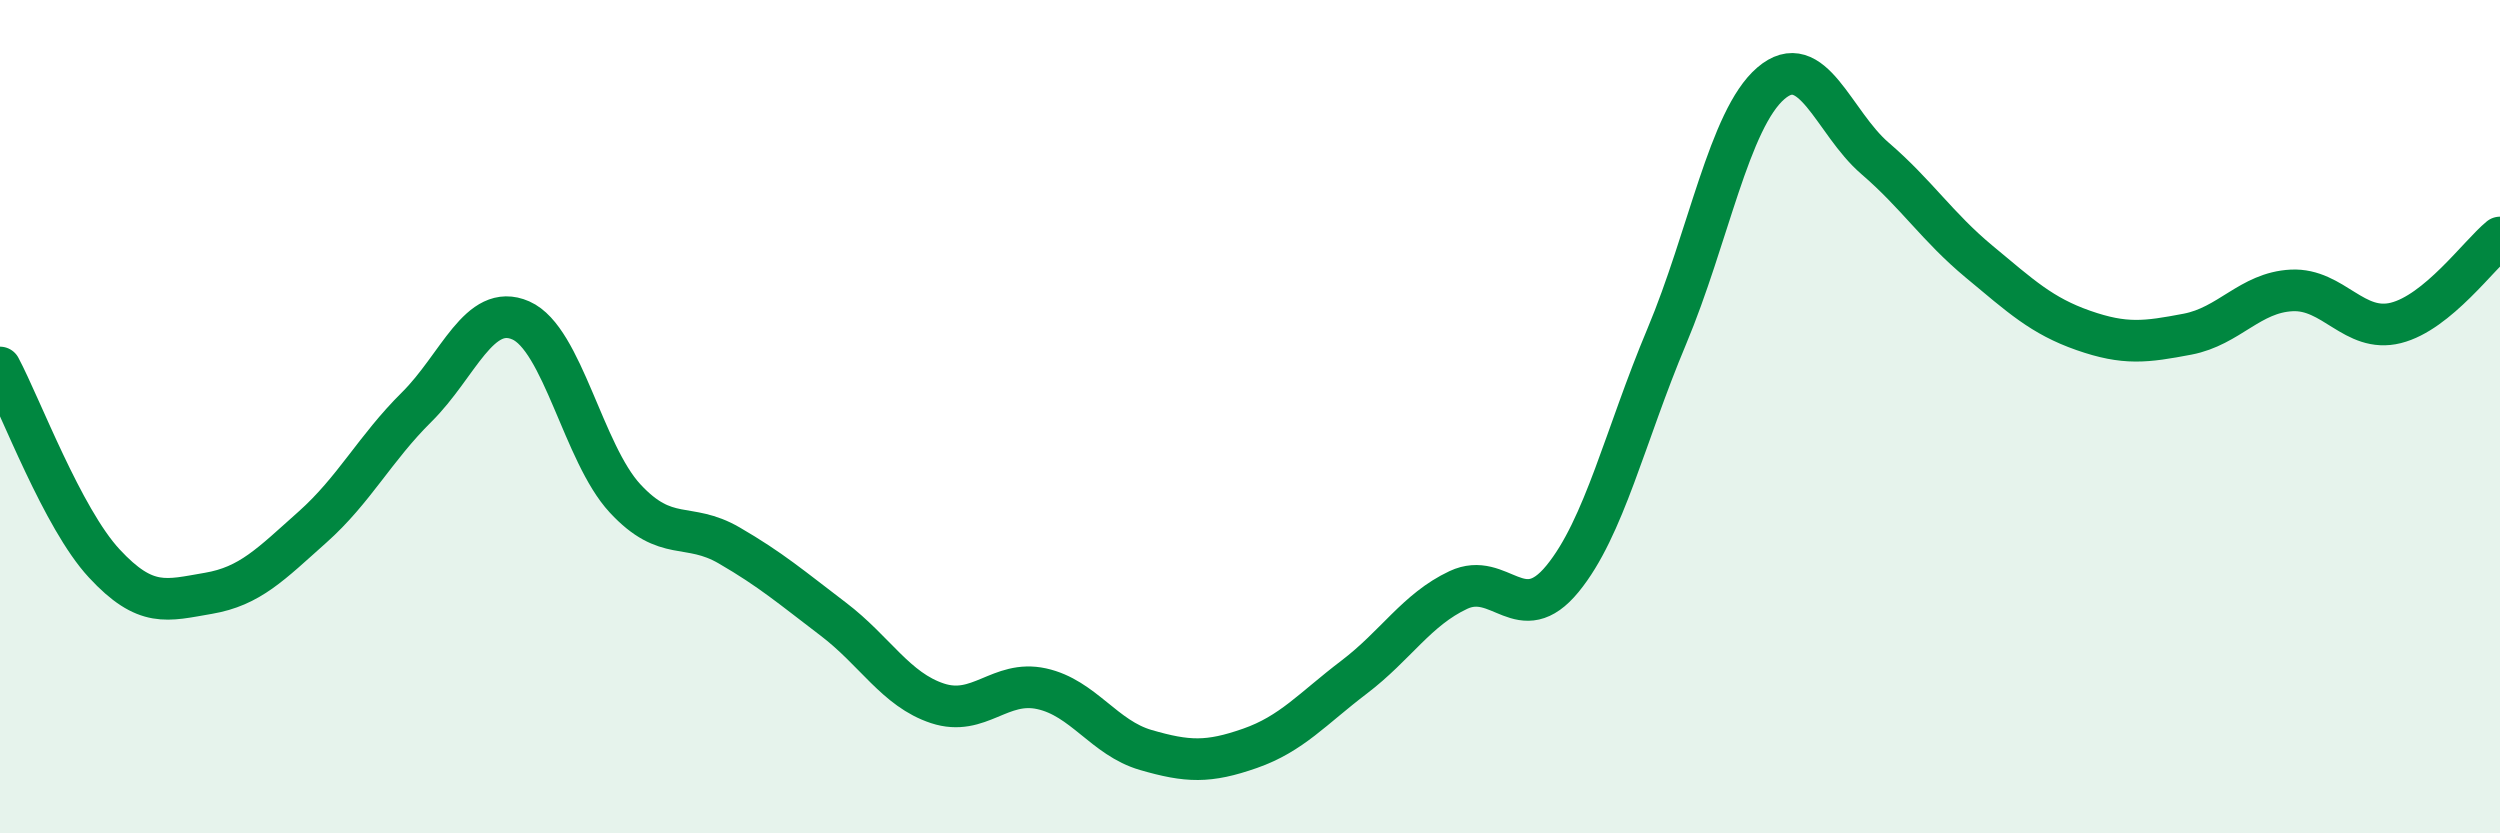 
    <svg width="60" height="20" viewBox="0 0 60 20" xmlns="http://www.w3.org/2000/svg">
      <path
        d="M 0,8.82 C 0.5,9.76 1.5,12.44 2.5,13.52 C 3.5,14.6 4,14.41 5,14.24 C 6,14.07 6.5,13.54 7.5,12.65 C 8.5,11.76 9,10.76 10,9.77 C 11,8.78 11.5,7.25 12.5,7.69 C 13.5,8.13 14,10.88 15,11.96 C 16,13.04 16.5,12.51 17.5,13.09 C 18.5,13.67 19,14.1 20,14.86 C 21,15.62 21.5,16.55 22.5,16.88 C 23.5,17.21 24,16.31 25,16.53 C 26,16.75 26.5,17.71 27.5,18 C 28.5,18.29 29,18.31 30,17.96 C 31,17.61 31.5,17.01 32.5,16.25 C 33.5,15.49 34,14.63 35,14.16 C 36,13.69 36.5,15.11 37.5,13.89 C 38.5,12.67 39,10.46 40,8.08 C 41,5.7 41.5,2.86 42.5,2 C 43.5,1.14 44,2.94 45,3.8 C 46,4.66 46.5,5.45 47.5,6.28 C 48.5,7.11 49,7.58 50,7.93 C 51,8.28 51.5,8.21 52.5,8.02 C 53.5,7.83 54,7.02 55,6.97 C 56,6.92 56.5,8 57.5,7.75 C 58.5,7.5 59.5,6.11 60,5.7L60 20L0 20Z"
        fill="#008740"
        opacity="0.1"
        stroke-linecap="round"
        stroke-linejoin="round"
      />
      <path
        d="M 0,8.82 C 0.5,9.76 1.5,12.44 2.5,13.52 C 3.5,14.6 4,14.41 5,14.24 C 6,14.07 6.5,13.54 7.5,12.65 C 8.5,11.76 9,10.76 10,9.77 C 11,8.78 11.5,7.25 12.5,7.69 C 13.5,8.13 14,10.88 15,11.96 C 16,13.04 16.5,12.51 17.5,13.09 C 18.5,13.67 19,14.1 20,14.86 C 21,15.62 21.5,16.55 22.5,16.88 C 23.5,17.21 24,16.31 25,16.53 C 26,16.75 26.5,17.71 27.5,18 C 28.5,18.29 29,18.31 30,17.96 C 31,17.61 31.5,17.01 32.5,16.25 C 33.5,15.49 34,14.63 35,14.16 C 36,13.69 36.5,15.11 37.5,13.89 C 38.5,12.67 39,10.46 40,8.08 C 41,5.7 41.5,2.86 42.5,2 C 43.5,1.14 44,2.94 45,3.8 C 46,4.66 46.5,5.45 47.5,6.28 C 48.5,7.11 49,7.58 50,7.93 C 51,8.28 51.5,8.21 52.5,8.02 C 53.5,7.83 54,7.02 55,6.97 C 56,6.92 56.5,8 57.5,7.75 C 58.5,7.5 59.5,6.11 60,5.7"
        stroke="#008740"
        stroke-width="1"
        fill="none"
        stroke-linecap="round"
        stroke-linejoin="round"
      />
    </svg>
  